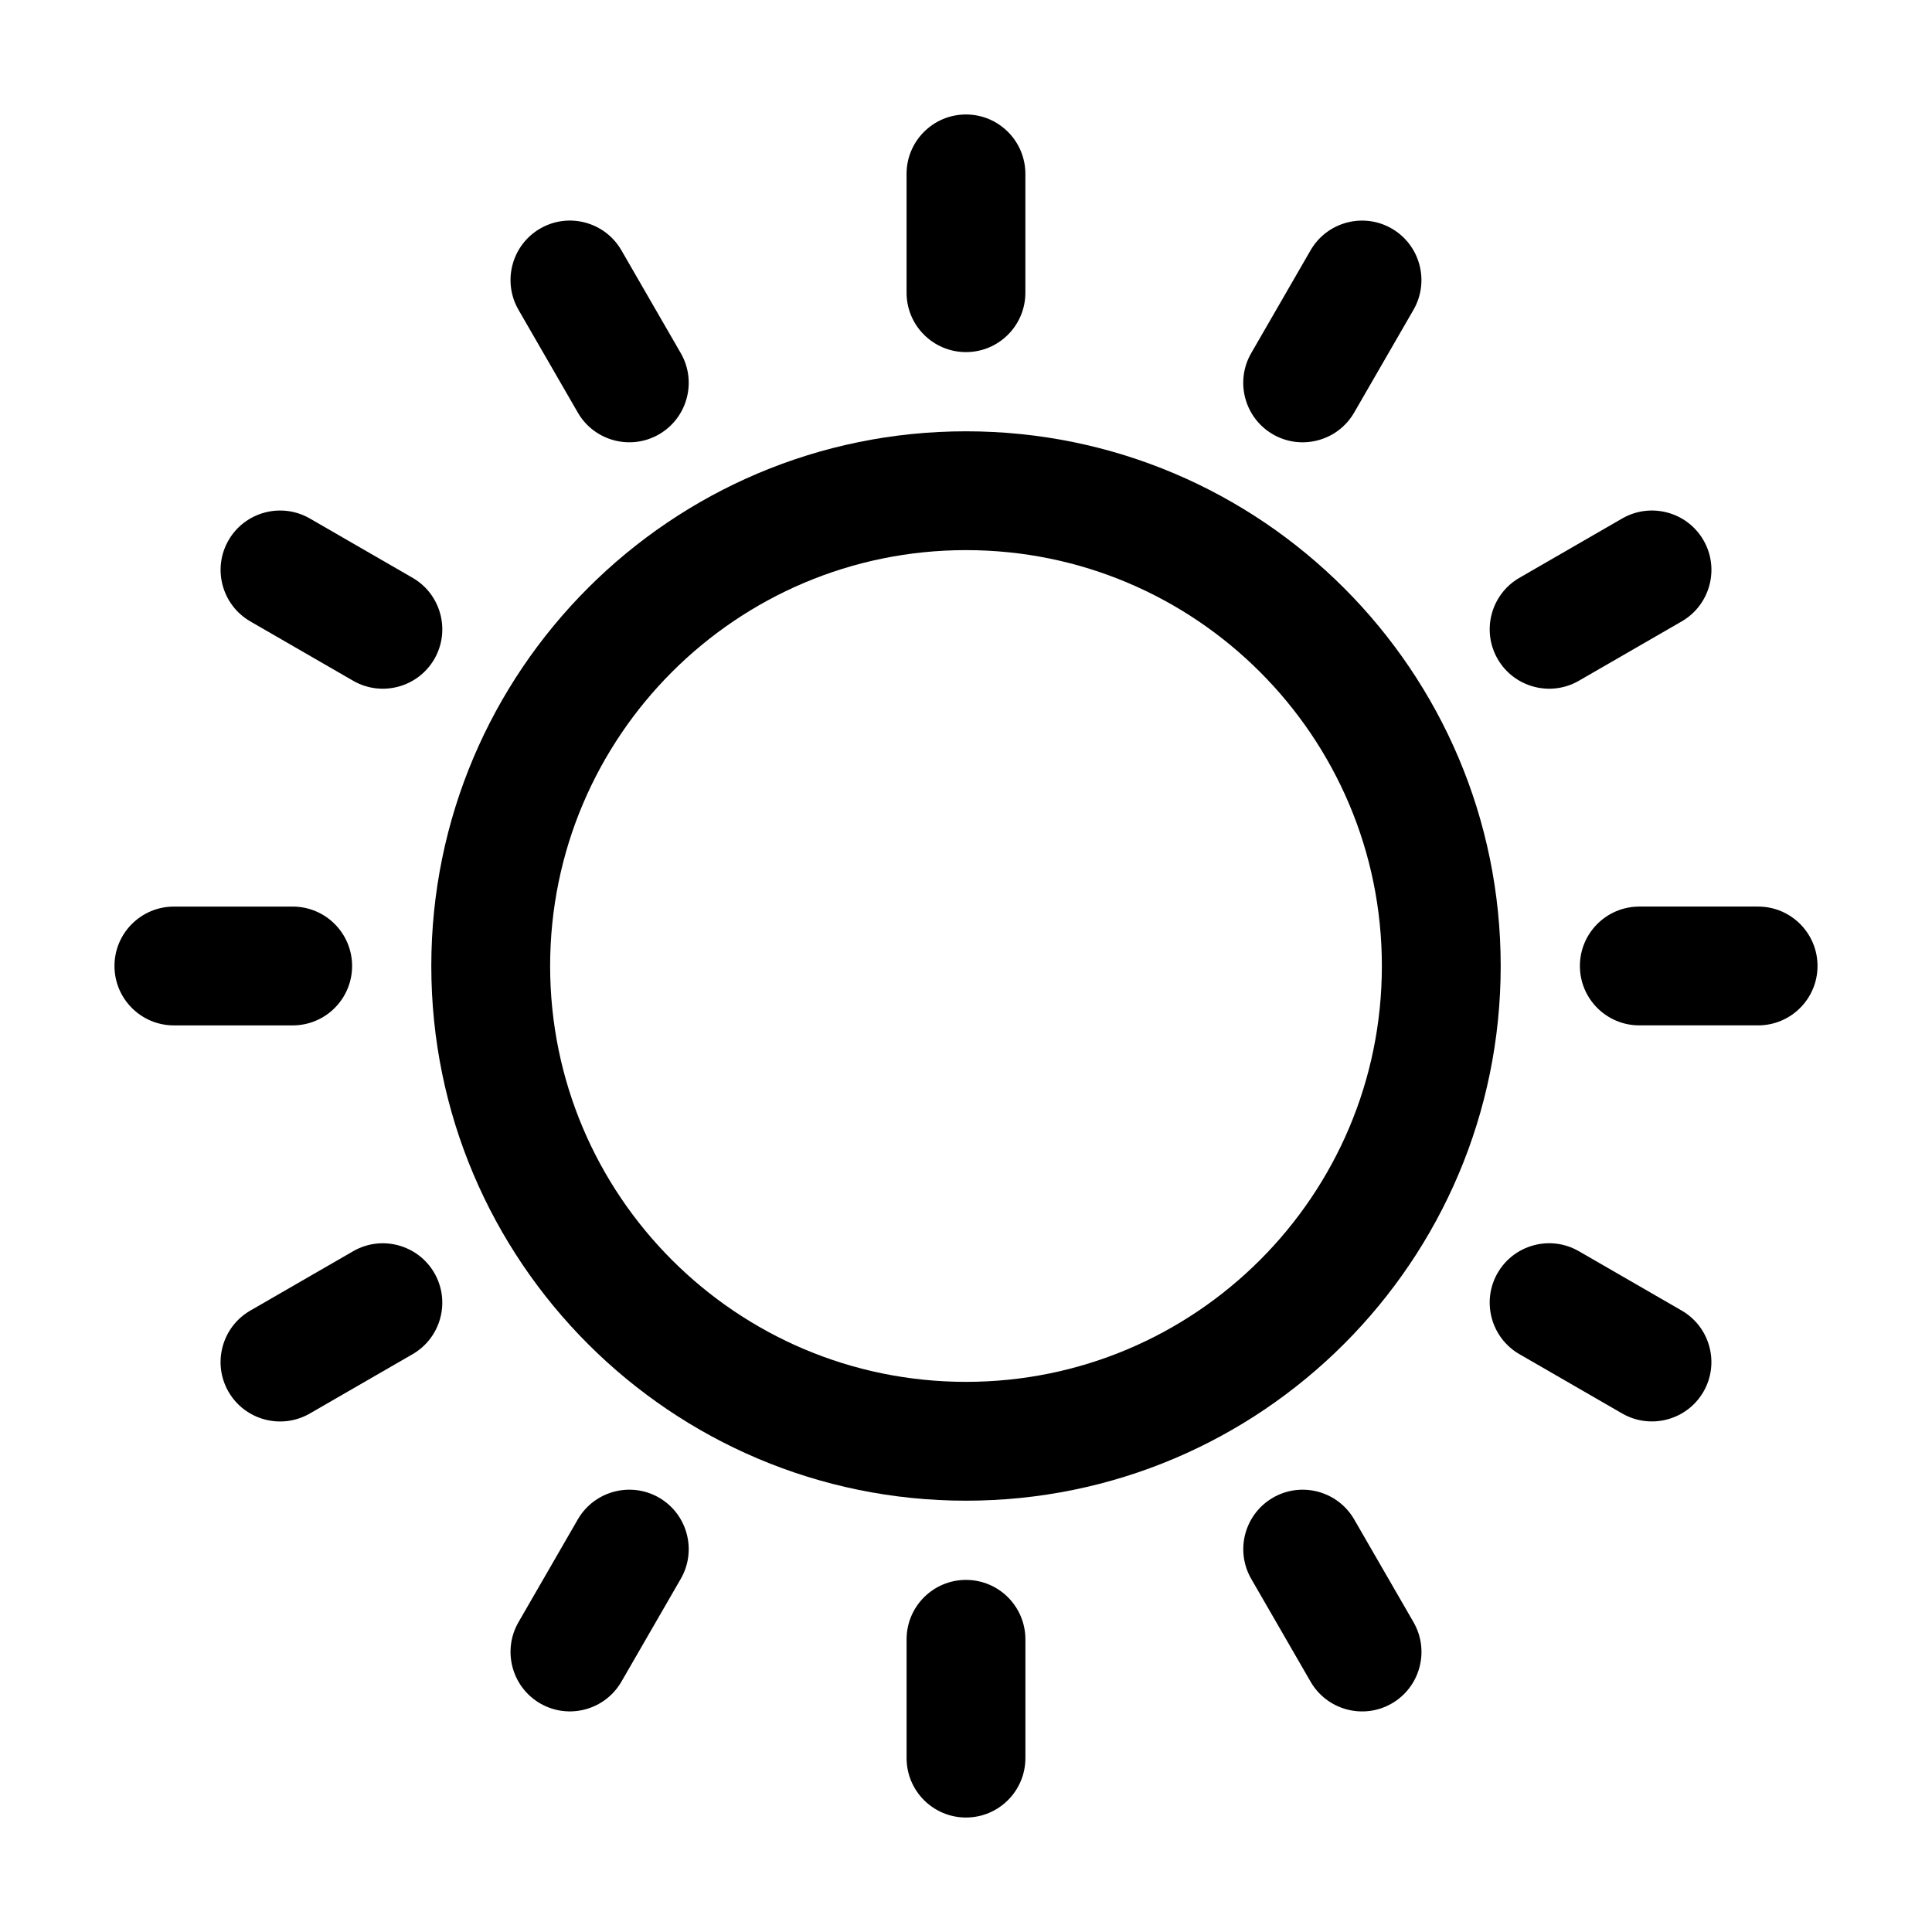 <?xml version="1.0" encoding="UTF-8"?>
<!-- Uploaded to: ICON Repo, www.svgrepo.com, Generator: ICON Repo Mixer Tools -->
<svg fill="#000000" width="800px" height="800px" version="1.1" viewBox="144 144 512 512" xmlns="http://www.w3.org/2000/svg">
 <g fill-rule="evenodd">
  <path d="m400 258.3c-78.195 0-141.7 63.5-141.7 141.7 0 78.195 63.5 141.7 141.7 141.7s141.7-63.5 141.7-141.7c0-78.195-63.5-141.7-141.7-141.7zm0 31.488c60.836 0 110.21 49.375 110.21 110.21 0 60.836-49.375 110.21-110.21 110.21-60.836 0-110.21-49.375-110.21-110.21 0-60.836 49.375-110.21 110.21-110.21z"/>
  <path d="m190.08 415.74h31.488c8.691 0 15.742-7.055 15.742-15.742 0-8.691-7.055-15.742-15.742-15.742h-31.488c-8.691 0-15.742 7.055-15.742 15.742 0 8.691 7.055 15.742 15.742 15.742z"/>
  <path d="m226.08 518.61 27.27-15.742c7.516-4.344 10.098-14 5.75-21.516-4.344-7.516-13.98-10.098-21.496-5.773l-27.27 15.742c-7.535 4.344-10.117 14-5.773 21.516s13.98 10.098 21.516 5.773z"/>
  <path d="m308.68 589.66 15.742-27.27c4.324-7.516 1.742-17.152-5.773-21.496s-17.172-1.762-21.516 5.75l-15.742 27.27c-4.324 7.535-1.742 17.172 5.773 21.516s17.172 1.762 21.516-5.773z"/>
  <path d="m415.74 609.92v-31.488c0-8.691-7.055-15.742-15.742-15.742-8.691 0-15.742 7.055-15.742 15.742v31.488c0 8.691 7.055 15.742 15.742 15.742 8.691 0 15.742-7.055 15.742-15.742z"/>
  <path d="m518.61 573.92-15.742-27.27c-4.344-7.516-14-10.098-21.516-5.75-7.516 4.344-10.098 13.98-5.773 21.496l15.742 27.27c4.344 7.535 14 10.117 21.516 5.773s10.098-13.98 5.773-21.516z"/>
  <path d="m589.66 491.31-27.27-15.742c-7.516-4.324-17.152-1.742-21.496 5.773s-1.762 17.172 5.75 21.516l27.27 15.742c7.535 4.324 17.172 1.742 21.516-5.773s1.762-17.172-5.773-21.516z"/>
  <path d="m609.92 384.25h-31.488c-8.691 0-15.742 7.055-15.742 15.742 0 8.691 7.055 15.742 15.742 15.742h31.488c8.691 0 15.742-7.055 15.742-15.742 0-8.691-7.055-15.742-15.742-15.742z"/>
  <path d="m573.92 281.39-27.27 15.742c-7.516 4.344-10.098 14-5.75 21.516 4.344 7.516 13.98 10.098 21.496 5.773l27.27-15.742c7.535-4.344 10.117-14 5.773-21.516s-13.98-10.098-21.516-5.773z"/>
  <path d="m491.31 210.34-15.742 27.27c-4.324 7.516-1.742 17.152 5.773 21.496s17.172 1.762 21.516-5.75l15.742-27.27c4.324-7.535 1.742-17.172-5.773-21.516s-17.172-1.762-21.516 5.773z"/>
  <path d="m384.25 190.08v31.488c0 8.691 7.055 15.742 15.742 15.742 8.691 0 15.742-7.055 15.742-15.742v-31.488c0-8.691-7.055-15.742-15.742-15.742-8.691 0-15.742 7.055-15.742 15.742z"/>
  <path d="m281.39 226.08 15.742 27.27c4.344 7.516 14 10.098 21.516 5.75 7.516-4.344 10.098-13.98 5.773-21.496l-15.742-27.27c-4.344-7.535-14-10.117-21.516-5.773s-10.098 13.98-5.773 21.516z"/>
  <path d="m210.34 308.68 27.27 15.742c7.516 4.324 17.152 1.742 21.496-5.773s1.762-17.172-5.75-21.516l-27.27-15.742c-7.535-4.324-17.172-1.742-21.516 5.773s-1.762 17.172 5.773 21.516z"/>
 </g>
</svg>